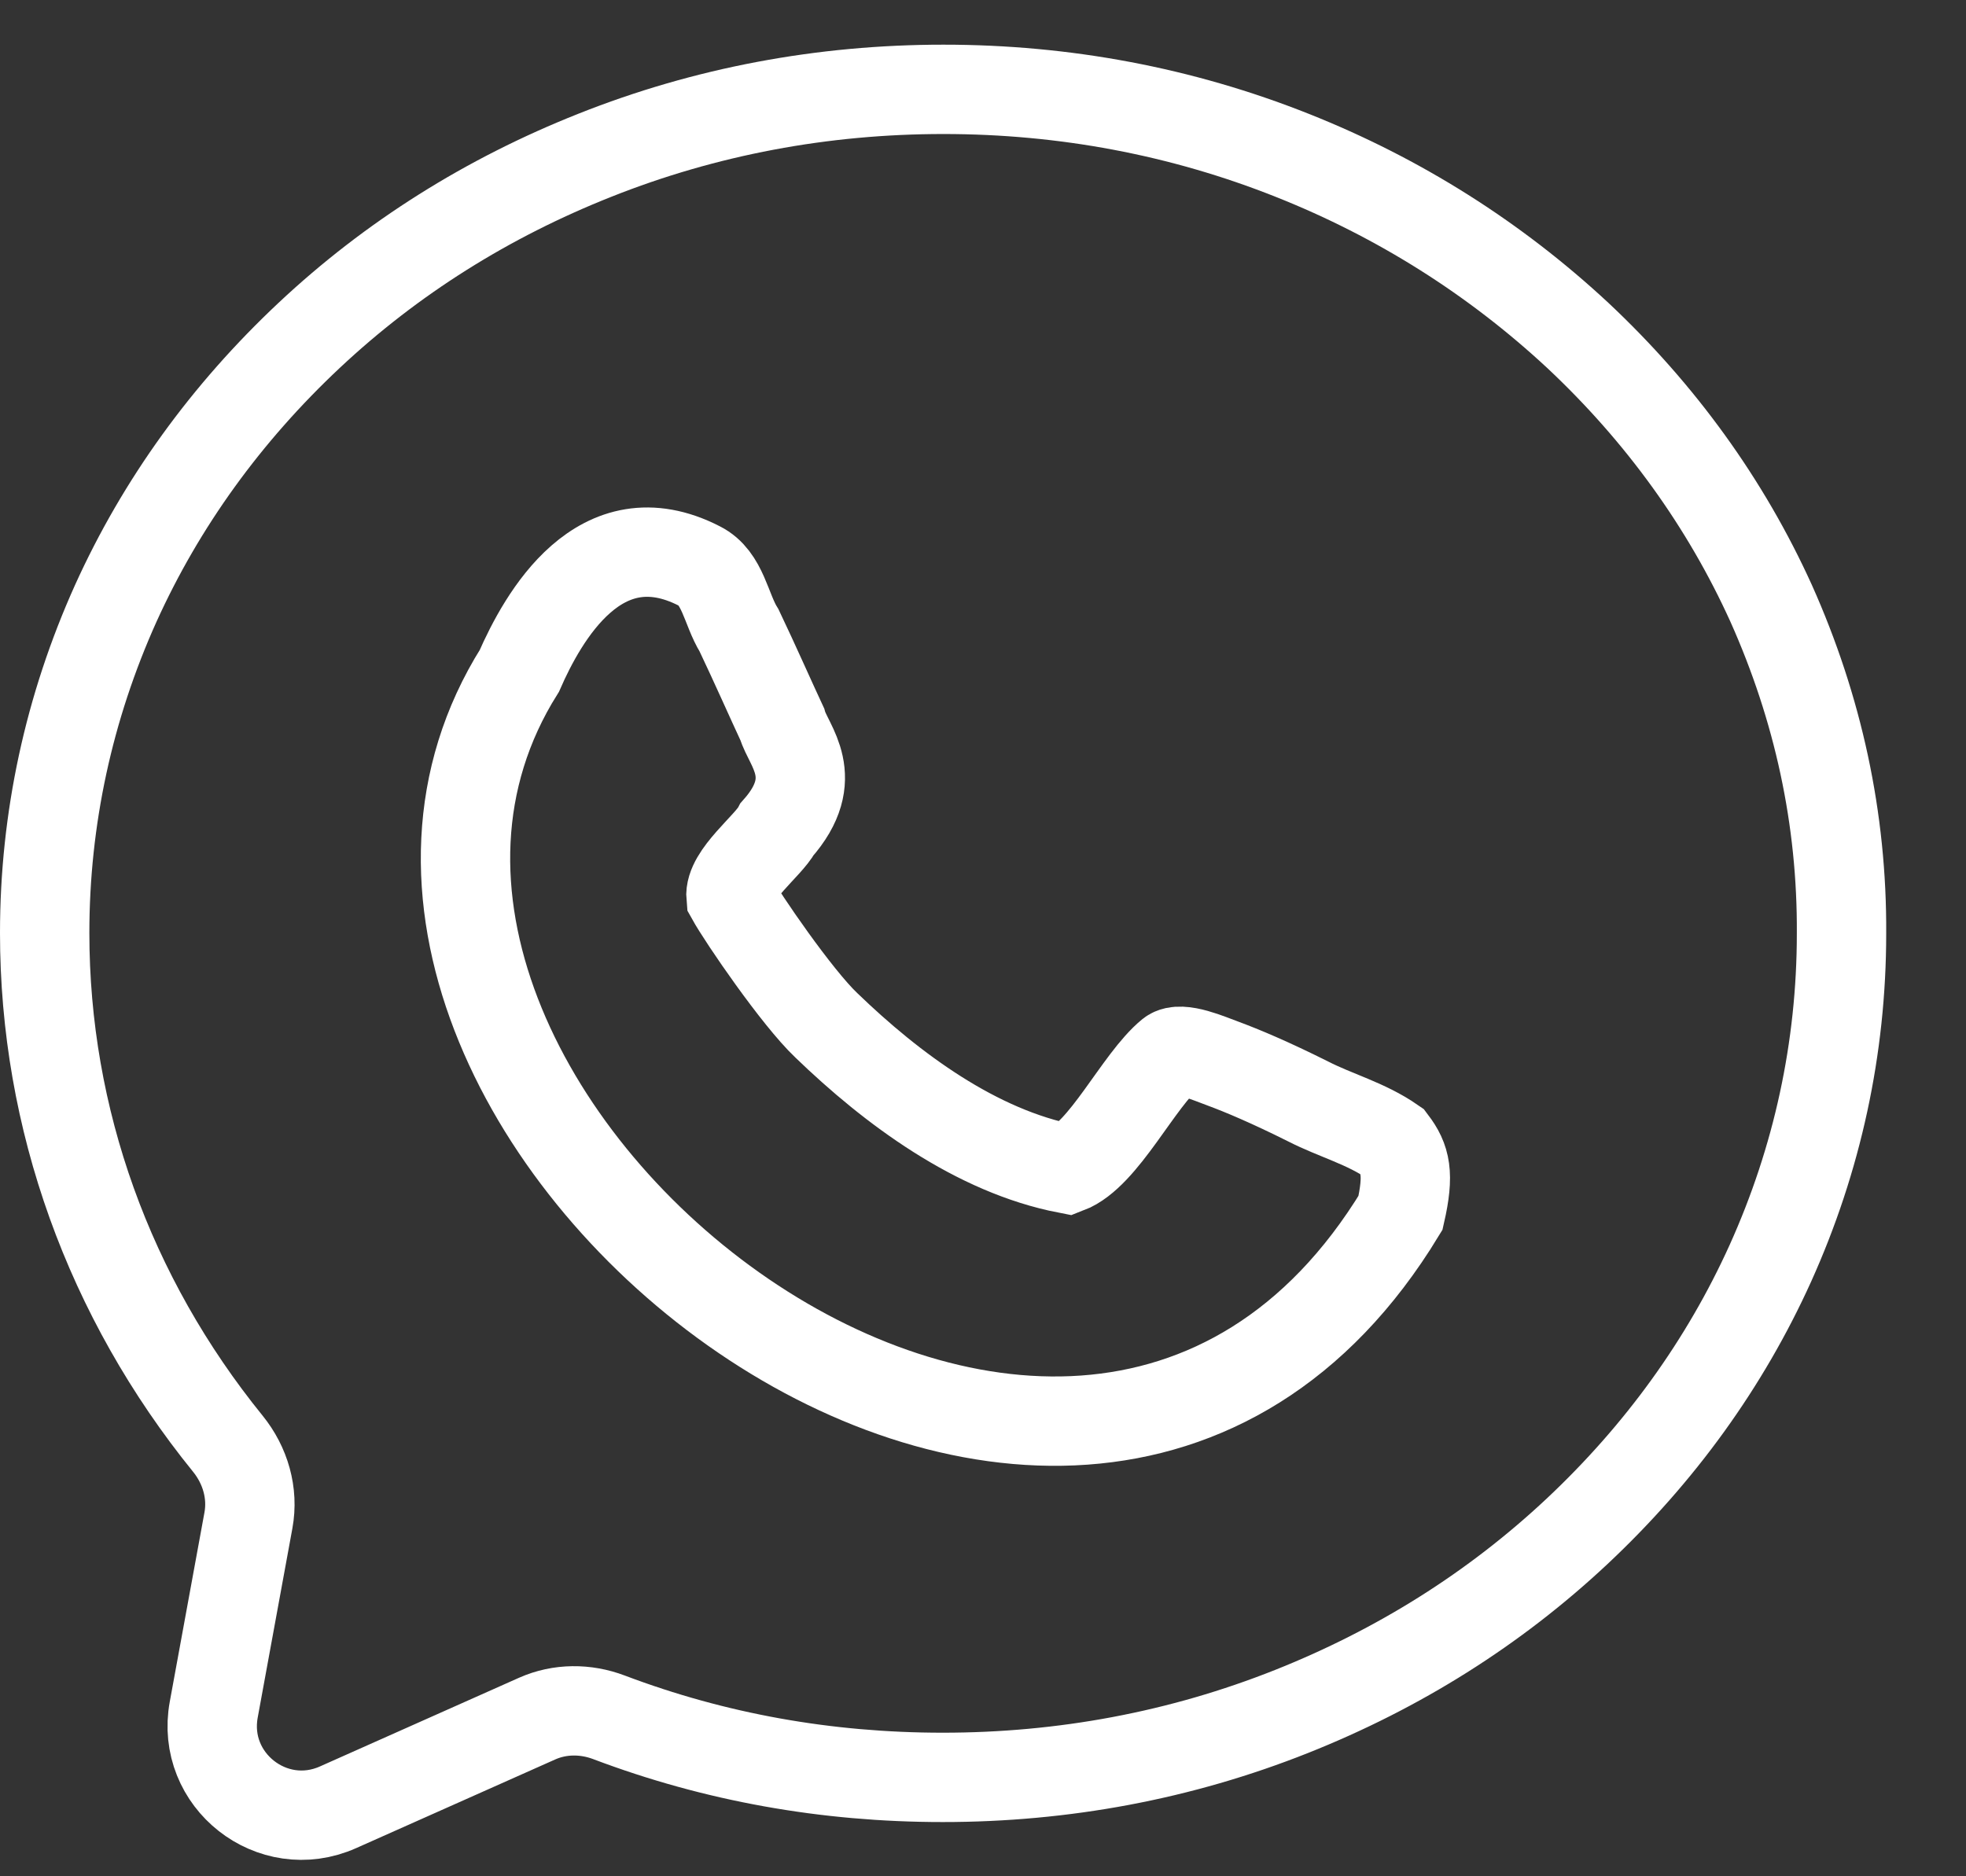 <svg width="22" height="21" viewBox="0 0 22 21" fill="none" xmlns="http://www.w3.org/2000/svg">
<rect x="0" y="0" width="22" height="21" fill="#333333" stroke="none"/>
<path d="M19.82 6.754C19.311 5.631 18.582 4.623 17.656 3.754C16.73 2.893 15.656 2.213 14.459 1.738C13.221 1.246 11.91 1 10.557 1C9.205 1 7.893 1.246 6.656 1.738C5.459 2.213 4.385 2.885 3.459 3.754C2.533 4.623 1.803 5.631 1.295 6.754C0.771 7.918 0.5 9.164 0.5 10.443C0.5 12.52 1.22 14.519 2.55 16.159C2.745 16.4 2.836 16.711 2.78 17.016L2.392 19.134C2.246 19.925 3.047 20.555 3.782 20.228L6.011 19.235C6.265 19.122 6.554 19.122 6.815 19.221C7.999 19.669 9.248 19.893 10.549 19.893C11.902 19.893 13.213 19.648 14.451 19.156C15.648 18.68 16.721 18.008 17.648 17.139C18.574 16.27 19.303 15.262 19.811 14.139C20.336 12.975 20.607 11.729 20.607 10.451C20.615 9.164 20.344 7.926 19.82 6.754Z" stroke="white"/>
<path d="M14.639 12.328C14.213 12.115 13.902 11.984 13.68 11.902C13.541 11.852 13.213 11.705 13.098 11.795C12.738 12.09 12.352 12.926 11.943 13.082C10.926 12.885 9.984 12.188 9.246 11.475C8.918 11.164 8.312 10.279 8.18 10.041C8.156 9.795 8.598 9.467 8.697 9.279C9.205 8.705 8.82 8.344 8.754 8.107C8.639 7.861 8.443 7.418 8.271 7.057C8.123 6.82 8.09 6.467 7.828 6.336C6.713 5.762 6.074 6.91 5.812 7.508C2.786 12.328 11.943 19.714 15.672 13.574C15.771 13.139 15.73 12.975 15.582 12.779C15.287 12.574 14.943 12.484 14.639 12.328Z" stroke="white"/>
</svg>
